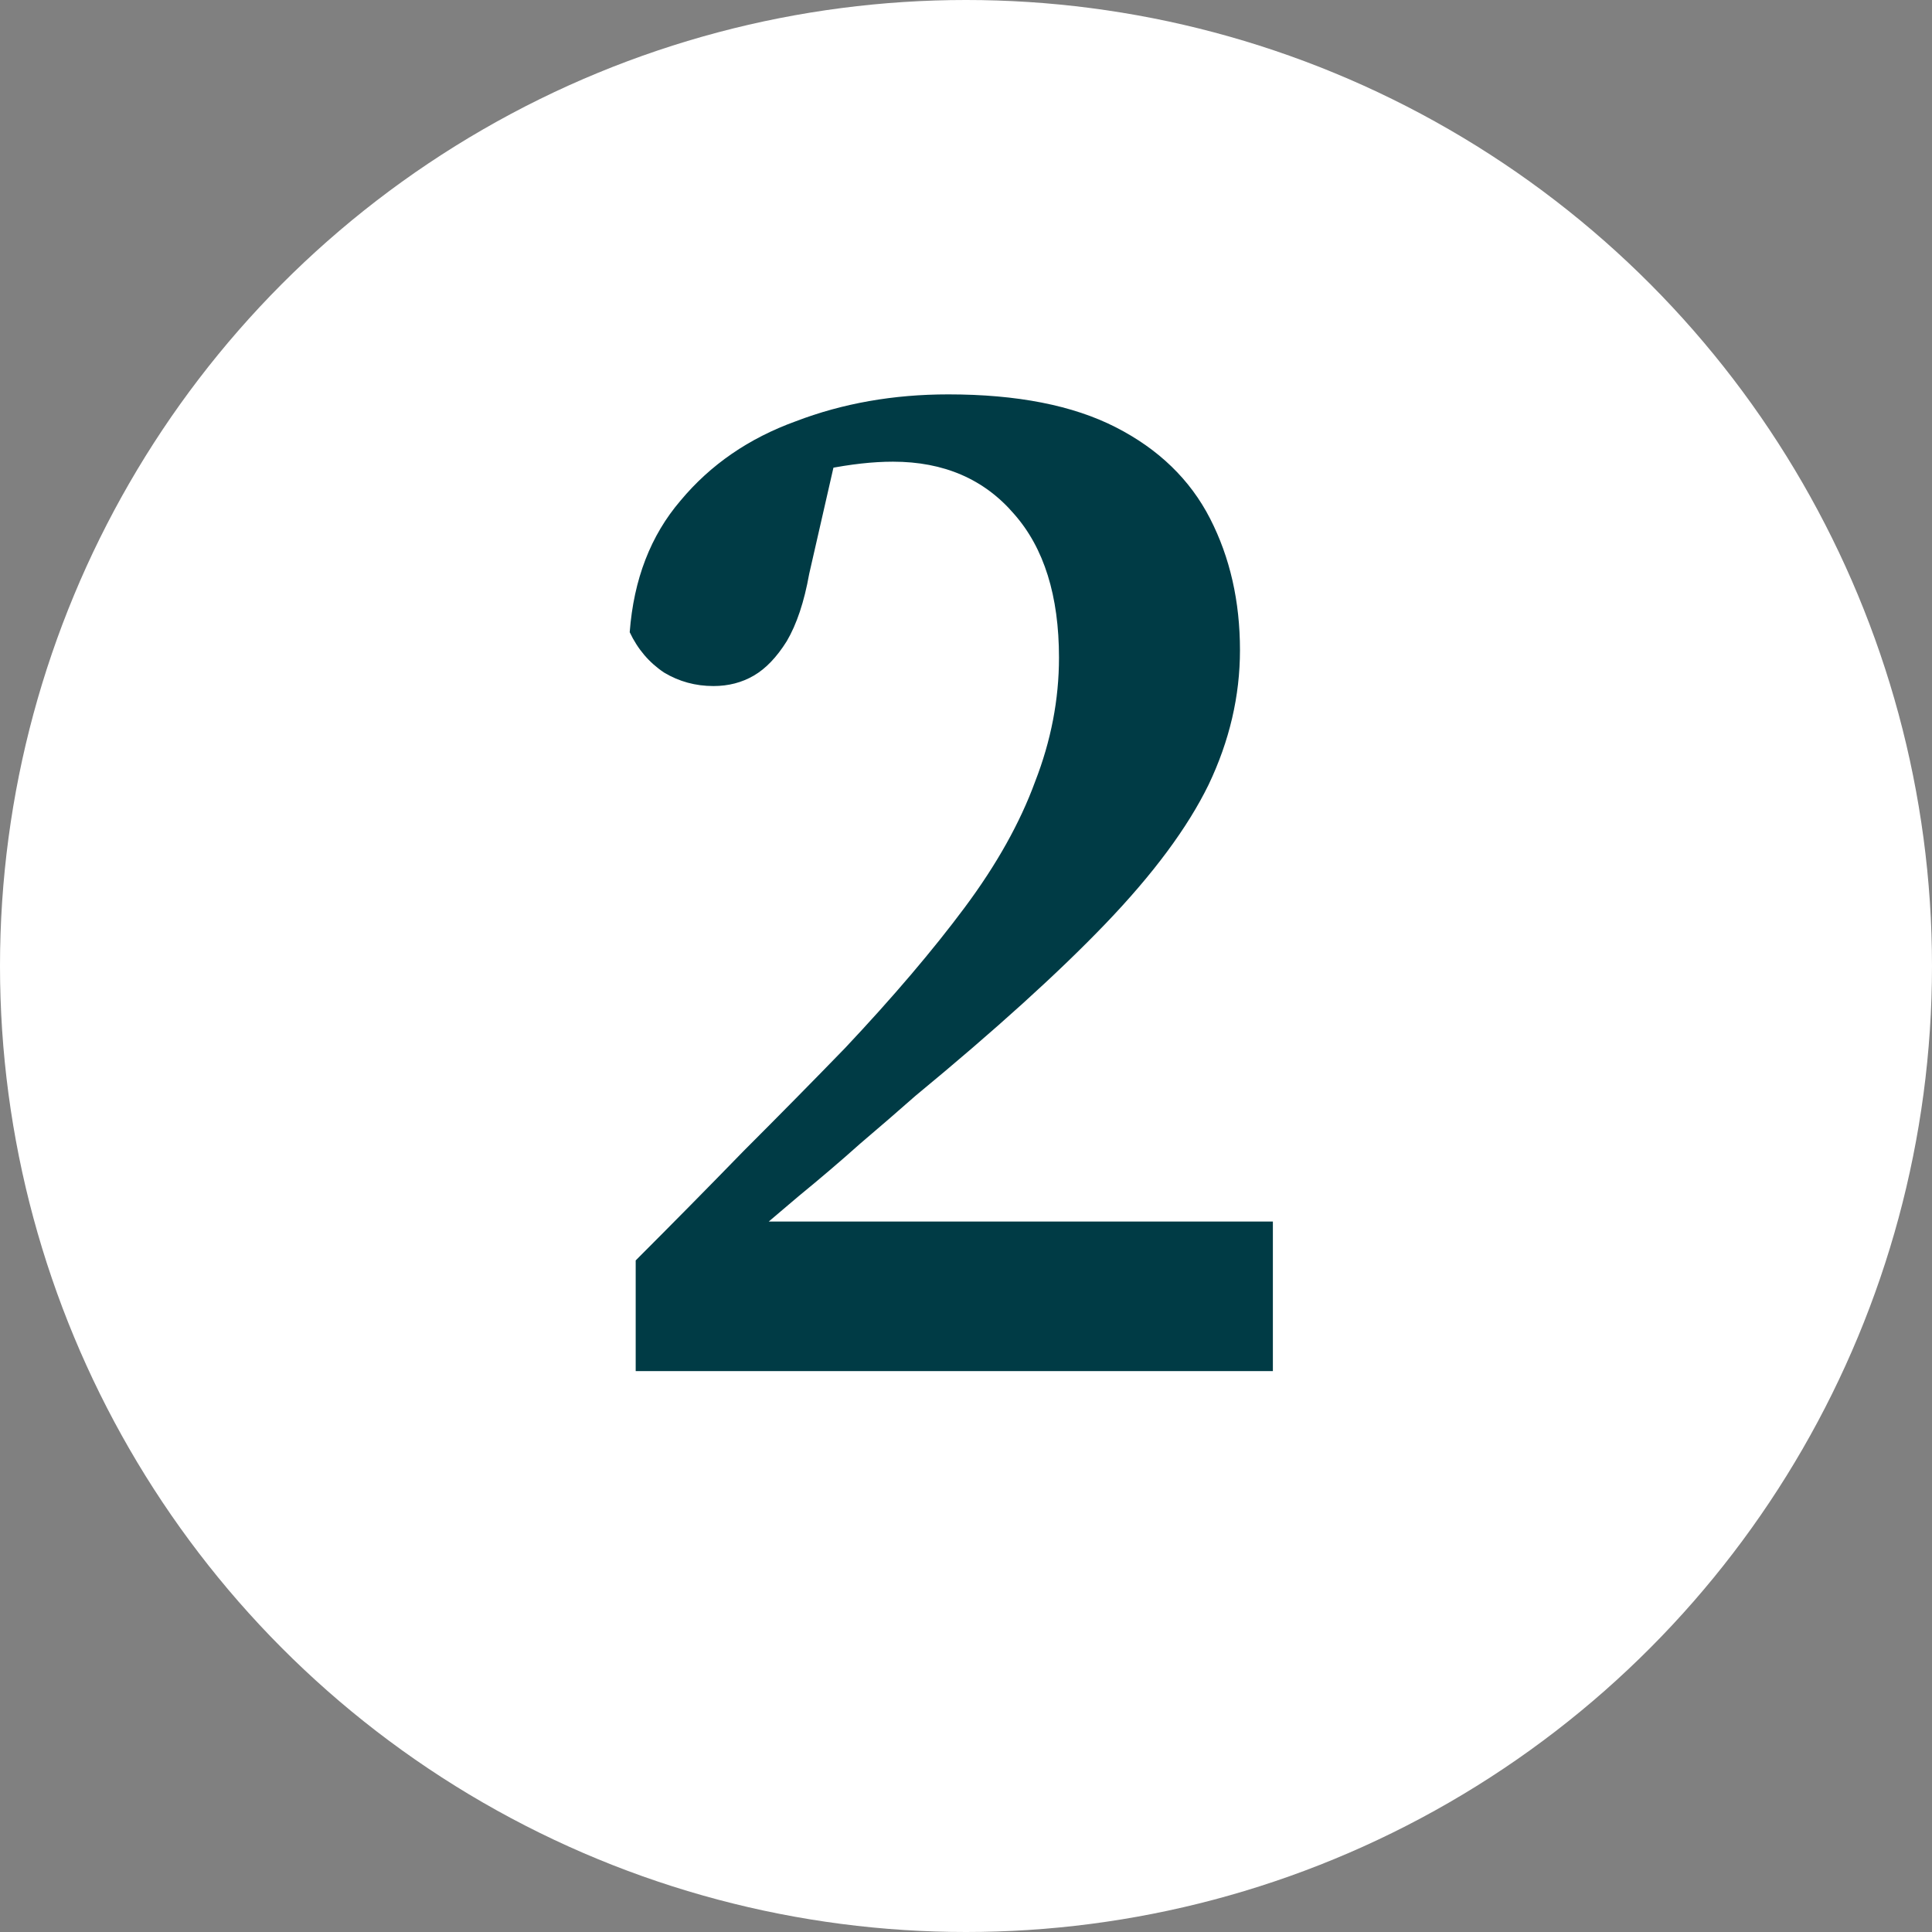 <svg width="31" height="31" viewBox="0 0 31 31" fill="none" xmlns="http://www.w3.org/2000/svg">
<rect x="0" y="0" width="31" height="31" fill="#808080" stroke="none"/>
<circle cx="15.5" cy="15.5" r="15.5" fill="white"/>
<path d="M10.2 22V20.224C10.792 19.632 11.368 19.048 11.928 18.472C12.504 17.896 13.048 17.344 13.56 16.816C14.328 16 14.968 15.248 15.48 14.56C15.992 13.872 16.368 13.2 16.608 12.544C16.864 11.888 16.992 11.224 16.992 10.552C16.992 9.56 16.752 8.792 16.272 8.248C15.792 7.688 15.144 7.408 14.328 7.408C14.008 7.408 13.648 7.448 13.248 7.528C12.848 7.592 12.424 7.736 11.976 7.96L13.488 7L12.984 9.208C12.904 9.656 12.784 10.016 12.624 10.288C12.464 10.544 12.288 10.728 12.096 10.84C11.904 10.952 11.688 11.008 11.448 11.008C11.16 11.008 10.896 10.936 10.656 10.792C10.416 10.632 10.232 10.416 10.104 10.144C10.168 9.296 10.44 8.592 10.92 8.032C11.4 7.456 12.016 7.032 12.768 6.76C13.52 6.472 14.336 6.328 15.216 6.328C16.32 6.328 17.216 6.504 17.904 6.856C18.592 7.208 19.096 7.696 19.416 8.32C19.736 8.944 19.896 9.648 19.896 10.432C19.896 11.168 19.728 11.888 19.392 12.592C19.056 13.28 18.504 14.024 17.736 14.824C16.984 15.608 15.968 16.528 14.688 17.584C14.416 17.824 14.12 18.08 13.8 18.352C13.496 18.624 13.168 18.904 12.816 19.192C12.48 19.48 12.128 19.776 11.76 20.08L12.048 19.048V19.6H20.424V22H10.2Z" fill="#003B45"/>
</svg>
